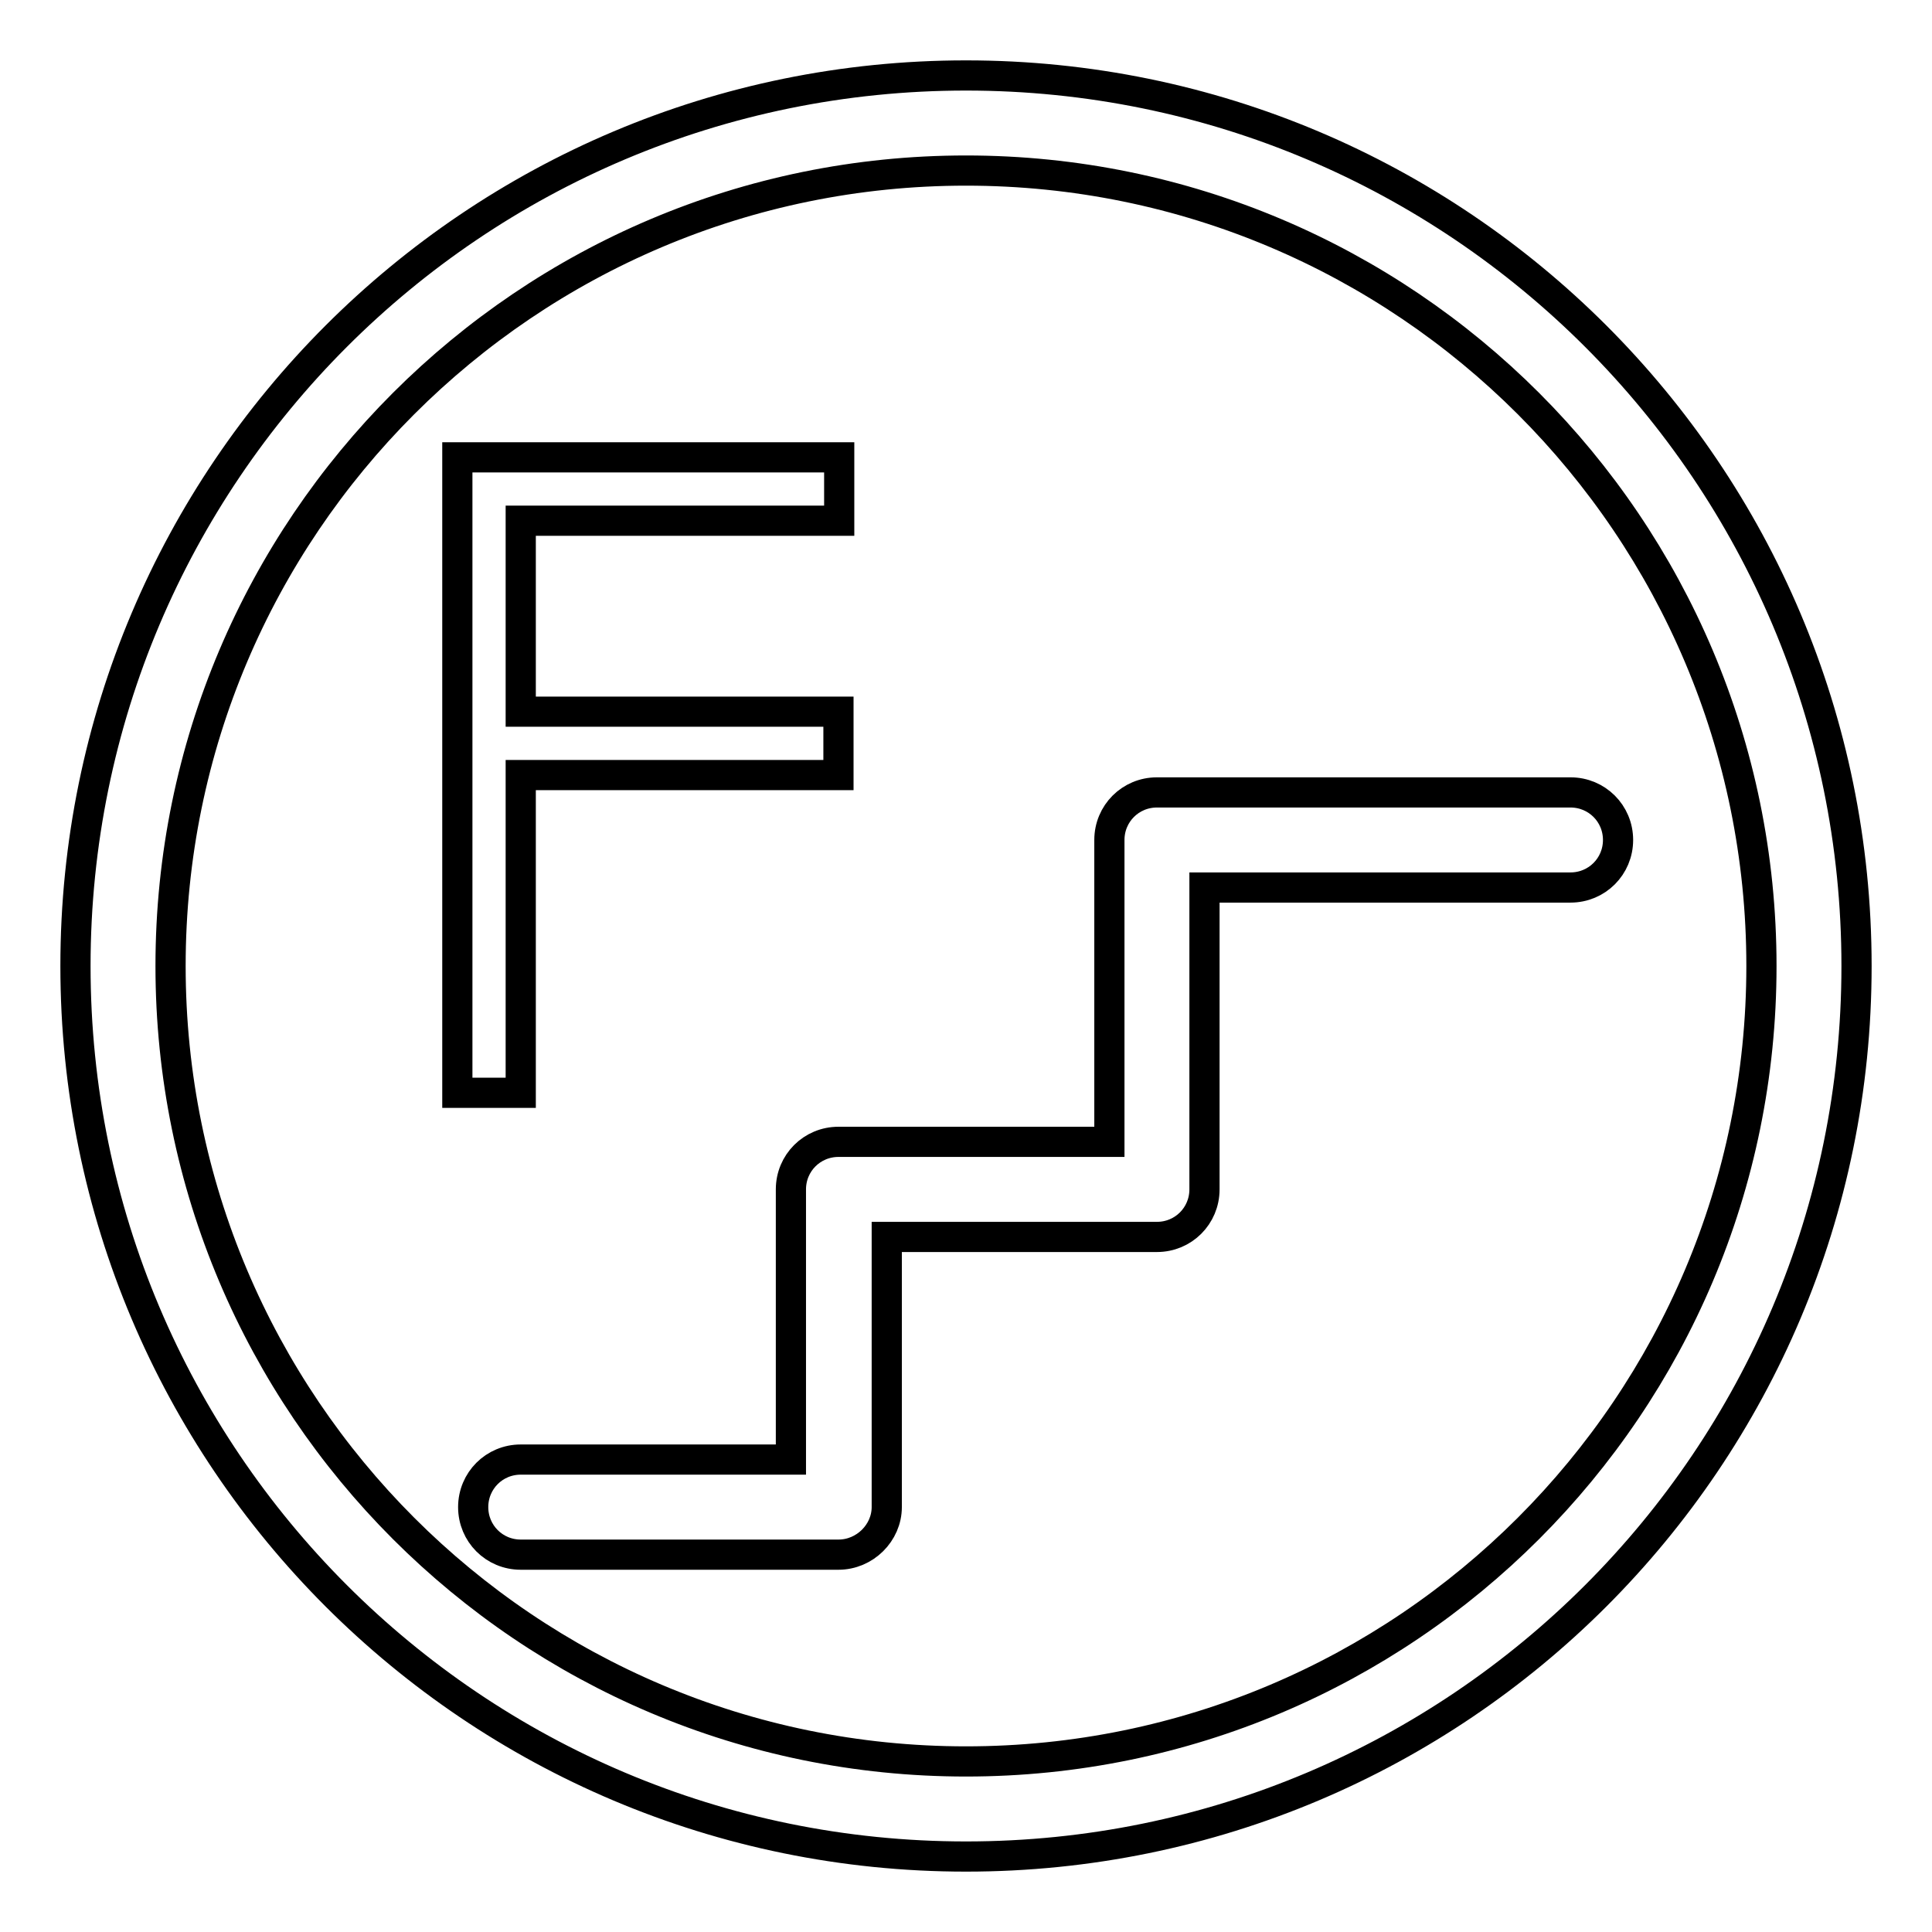 <?xml version="1.0" encoding="utf-8"?>
<!-- Svg Vector Icons : http://www.onlinewebfonts.com/icon -->
<!DOCTYPE svg PUBLIC "-//W3C//DTD SVG 1.1//EN" "http://www.w3.org/Graphics/SVG/1.1/DTD/svg11.dtd">
<svg version="1.1" xmlns="http://www.w3.org/2000/svg" xmlns:xlink="http://www.w3.org/1999/xlink" x="0px" y="0px" viewBox="0 0 256 256" enable-background="new 0 0 256 256" xml:space="preserve">
<g> <path stroke-width="4" fill-opacity="0" stroke="#000000"  d="M128,22.6c58.2,0,105.4,47.2,105.4,105.4c0,58.2-47.2,105.4-105.4,105.4c-58.2,0-105.4-47.2-105.4-105.4 C22.6,69.8,69.8,22.6,128,22.6 M128,10C62.8,10,10,62.8,10,128c0,65.2,52.8,118,118,118c65.2,0,118-52.8,118-118 C246,62.8,193.2,10,128,10z"/> <path stroke-width="4" fill-opacity="0" stroke="#000000"  d="M111.1,206H69c-3.5,0-6.3-2.8-6.3-6.3c0-3.5,2.8-6.3,6.3-6.3h35.8v-35.8c0-3.5,2.8-6.3,6.3-6.3H147v-40 c0-3.5,2.8-6.3,6.3-6.3h54.8c3.5,0,6.3,2.8,6.3,6.3c0,3.5-2.8,6.3-6.3,6.3h-48.5v40c0,3.5-2.8,6.3-6.3,6.3h-35.8v35.8 C117.5,203.1,114.6,206,111.1,206z M69,69v25.3h42.1v8.4H69v42.1h-8.4V60.6h50.6V69H69z"/></g>
</svg>